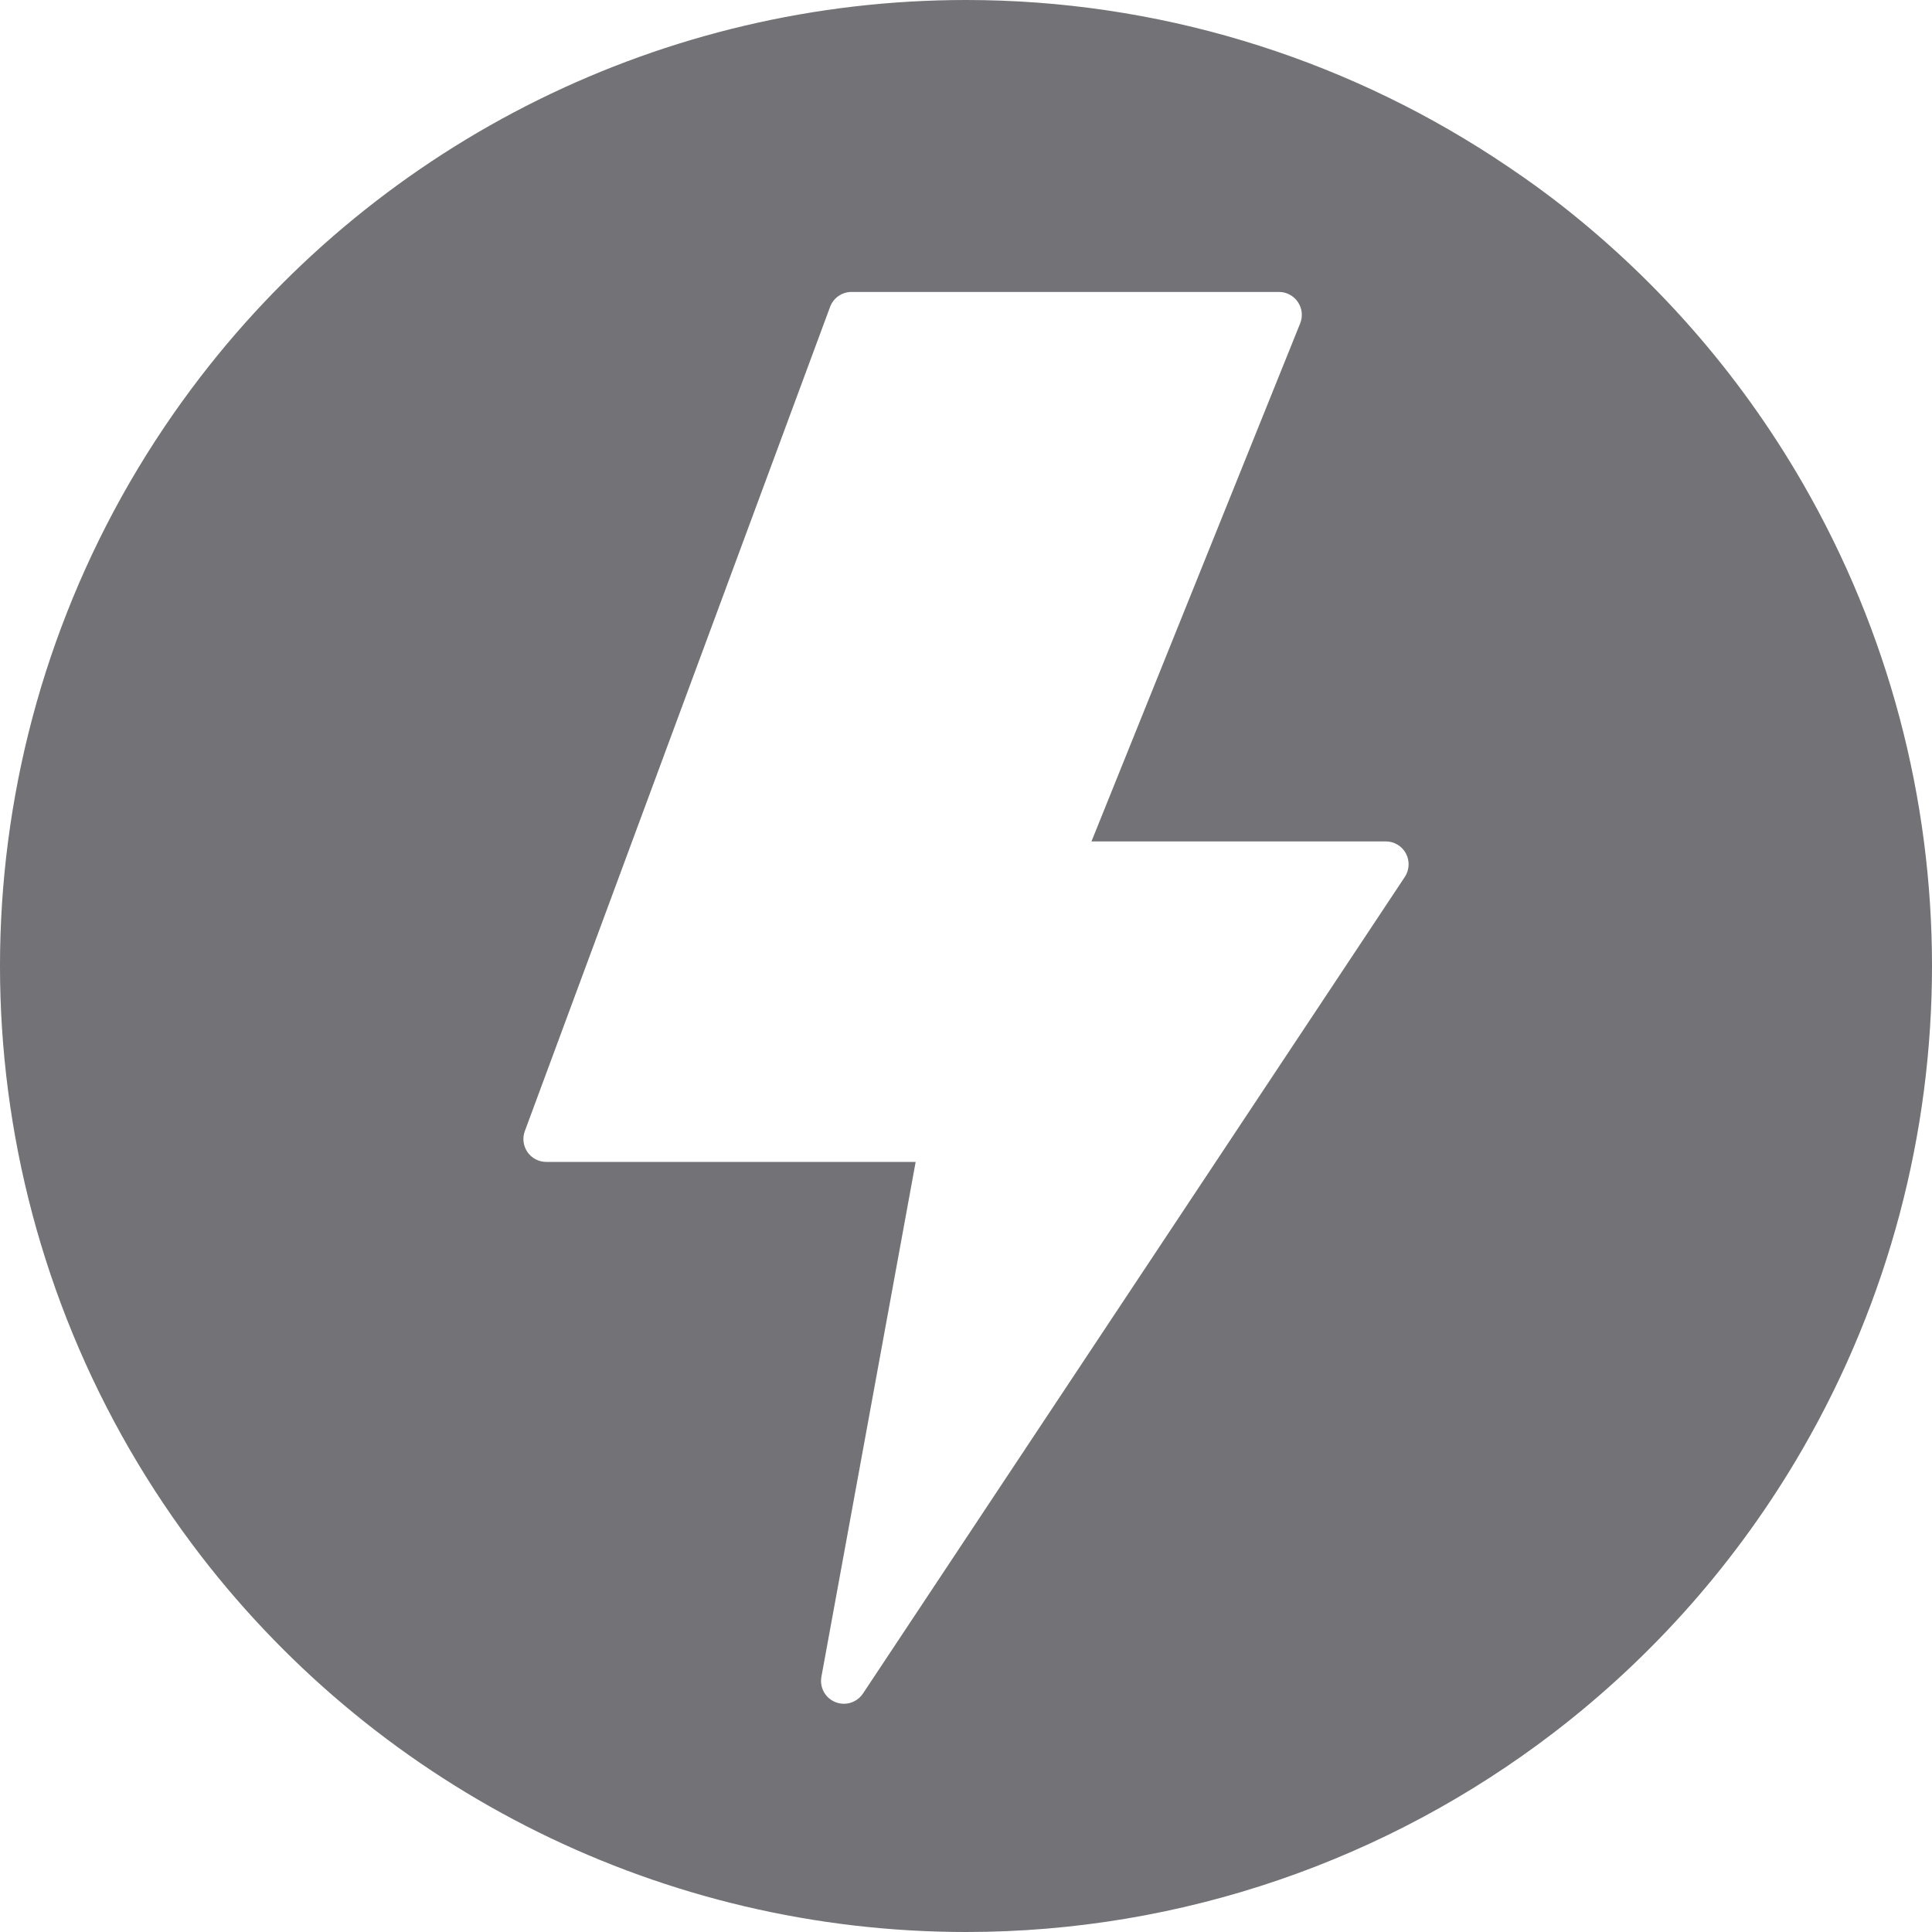 <?xml version="1.0" encoding="UTF-8"?>
<svg width="37px" height="37px" viewBox="0 0 37 37" version="1.1" xmlns="http://www.w3.org/2000/svg" xmlns:xlink="http://www.w3.org/1999/xlink">
    <title>Fill 1</title>
    <g id="001" stroke="none" stroke-width="1" fill="none" fill-rule="evenodd">
        <g id="1-Acordeon-cerrado-Multicolore" transform="translate(-333, -3521)" fill="#727277">
            <g id="Group-12" transform="translate(276, 3186)">
                <path d="M73.527,367.433 C73.444,367.558 73.305,367.629 73.162,367.629 C73.107,367.629 73.052,367.618 72.998,367.597 C72.805,367.52 72.693,367.317 72.731,367.112 L74.536,357.252 L67.462,357.252 C67.319,357.252 67.184,357.182 67.102,357.065 C67.021,356.946 67.001,356.797 67.051,356.662 L72.897,340.877 C72.961,340.705 73.125,340.591 73.308,340.591 L81.493,340.591 C81.638,340.591 81.775,340.664 81.856,340.784 C81.938,340.905 81.954,341.058 81.9,341.193 L77.903,351.114 L83.539,351.114 C83.7,351.114 83.849,351.202 83.925,351.345 C84.001,351.487 83.993,351.66 83.904,351.794 L73.527,367.433 Z M91.522,362.75 C94.826,357.026 94.826,349.974 91.522,344.25 C90.282,342.103 88.649,340.267 86.743,338.808 C86.372,338.524 85.987,338.259 85.596,338.003 C82.64,336.079 79.149,335 75.501,335 L75.501,335 C69.717,335 64.319,337.699 60.845,342.21 C60.349,342.854 59.892,343.535 59.478,344.25 C56.174,349.974 56.174,357.026 59.478,362.75 C59.892,363.466 60.349,364.147 60.845,364.791 C64.319,369.301 69.717,372 75.501,372 L75.501,372 C79.632,372 83.566,370.622 86.743,368.192 C88.649,366.734 90.282,364.897 91.522,362.75 L91.522,362.75 Z" id="Fill-1"></path>
            </g>
        </g>
    </g>
</svg>